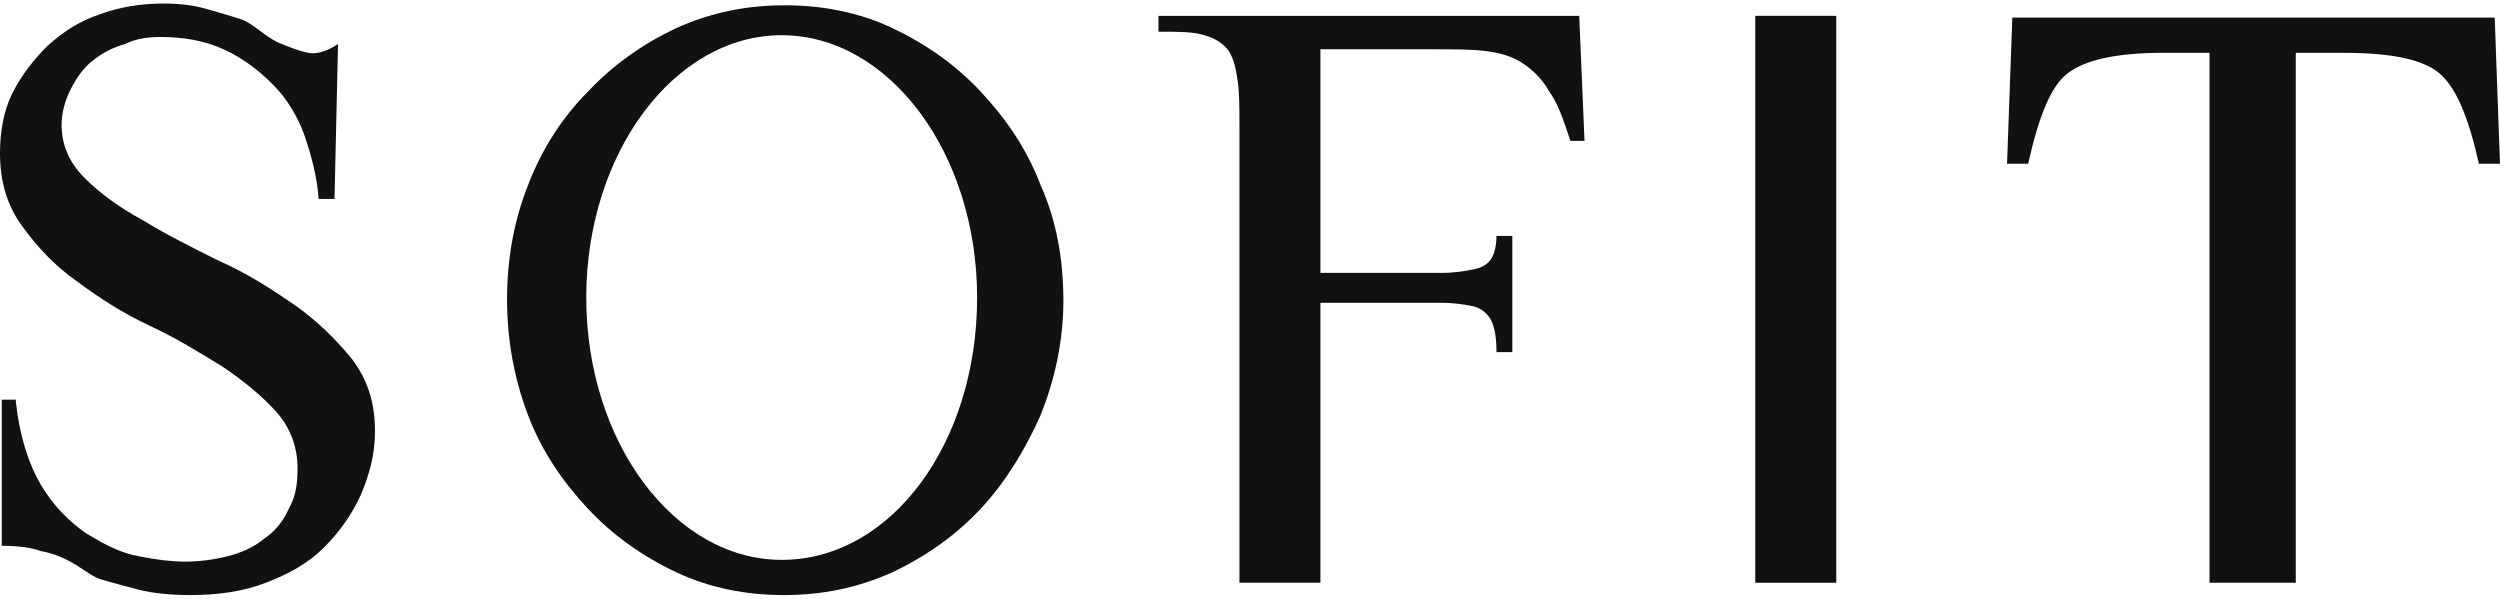 <?xml version="1.0" encoding="utf-8"?>
<!-- Generator: Adobe Illustrator 27.4.0, SVG Export Plug-In . SVG Version: 6.00 Build 0)  -->
<svg version="1.1" id="레이어_1" xmlns="http://www.w3.org/2000/svg" xmlns:xlink="http://www.w3.org/1999/xlink" x="0px"
	 y="0px" viewBox="0 0 142 34" style="enable-background:new 0 0 142 34;" xml:space="preserve">
<style type="text/css">
	.st0{fill:#111111;}
</style>
<g>
	<g>
		<path class="st0" d="M0.9,22.8c0.2,1.9,0.7,3.5,1.4,4.7c0.7,1.2,1.6,2.1,2.6,2.8c1,0.6,1.9,1.1,3,1.3c1,0.2,1.9,0.3,2.6,0.3
			c0.8,0,1.6-0.1,2.4-0.3c0.8-0.2,1.5-0.5,2.1-1c0.6-0.4,1.1-1,1.4-1.7c0.4-0.7,0.5-1.4,0.5-2.3c0-1.2-0.4-2.3-1.2-3.2
			c-0.8-0.9-1.9-1.8-3.1-2.6c-1.3-0.8-2.6-1.6-4.1-2.3C7,17.8,5.6,16.9,4.4,16c-1.3-0.9-2.3-2-3.1-3.1C0.4,11.7,0,10.3,0,8.7
			c0-1.2,0.2-2.4,0.7-3.4c0.5-1,1.2-1.9,2-2.7c0.9-0.8,1.8-1.4,3-1.8C6.8,0.4,8,0.2,9.3,0.2c0.9,0,1.7,0.1,2.4,0.3
			c0.7,0.2,1.4,0.4,2,0.6c0.3,0.1,0.6,0.3,1,0.6C15.1,2,15.5,2.3,16,2.5c0.5,0.2,1,0.4,1.5,0.5c0.5,0.1,1.1-0.1,1.7-0.5L19,11.3
			h-0.9C18,10,17.7,8.9,17.3,7.7c-0.4-1.1-1-2.1-1.8-2.9c-0.8-0.8-1.7-1.5-2.8-2c-1.1-0.5-2.3-0.7-3.6-0.7c-0.7,0-1.4,0.1-2,0.4
			C6.4,2.7,5.8,3,5.2,3.5C4.7,3.9,4.3,4.5,4,5.1c-0.3,0.6-0.5,1.3-0.5,2c0,1.1,0.4,2.1,1.3,3c0.9,0.9,2,1.7,3.3,2.4
			c1.3,0.8,2.7,1.5,4.3,2.3c1.6,0.7,3,1.6,4.3,2.5c1.3,0.9,2.4,2,3.3,3.1c0.9,1.2,1.3,2.5,1.3,4.1c0,1.3-0.3,2.4-0.8,3.6
			c-0.5,1.1-1.2,2.1-2.1,3c-0.9,0.9-2,1.5-3.3,2c-1.3,0.5-2.7,0.7-4.3,0.7c-1.1,0-2.1-0.1-2.9-0.3c-0.8-0.2-1.5-0.4-2.2-0.6
			c-0.3-0.1-0.6-0.3-0.9-0.5c-0.3-0.2-0.6-0.4-1-0.6c-0.4-0.2-0.9-0.4-1.5-0.5C1.8,31.1,1,31,0.1,31v-8.3H0.9z"/>
		<path class="st0" d="M70.4,7.1c0-1,0-1.8-0.1-2.5c-0.1-0.7-0.2-1.2-0.5-1.7c-0.3-0.4-0.7-0.7-1.4-0.9c-0.6-0.2-1.5-0.2-2.6-0.2
			V0.9h23.9L90,8h-0.8c-0.4-1.2-0.7-2.1-1.2-2.8c-0.4-0.7-0.9-1.2-1.5-1.6c-0.6-0.4-1.3-0.6-2.1-0.7c-0.8-0.1-1.8-0.1-2.9-0.1H75
			v12.7h4.4h2.5c0.7,0,1.3-0.1,1.8-0.2c0.5-0.1,0.8-0.3,1-0.6c0.2-0.3,0.3-0.8,0.3-1.3h0.9V20H85c0-0.8-0.1-1.4-0.3-1.8
			c-0.2-0.4-0.6-0.7-1-0.8c-0.5-0.1-1.1-0.2-1.8-0.2h-2.5H75v15.9h-4.6V7.1z"/>
		<rect x="99.7" y="0.9" class="st0" width="4.6" height="32.2"/>
		<path class="st0" d="M125.6,3h-2.7c-2.7,0-4.5,0.4-5.5,1.2c-0.9,0.7-1.6,2.4-2.2,5.1H114l0.3-8.3h27.4l0.3,8.3h-1.2
			c-0.6-2.7-1.3-4.3-2.2-5.1c-0.9-0.8-2.7-1.2-5.5-1.2h-2.7v30.1h-4.9V3z"/>
		<path class="st0" d="M59.1,10.5c-0.8-2.1-2-3.8-3.4-5.3c-1.4-1.5-3.1-2.7-5-3.6c-1.9-0.9-4-1.3-6.1-1.3c-2.2,0-4.2,0.4-6.2,1.3
			c-1.9,0.9-3.6,2.1-5,3.6C32,6.6,30.8,8.4,30,10.5c-0.8,2-1.2,4.2-1.2,6.5c0,2.3,0.4,4.5,1.2,6.6c0.8,2.1,2,3.8,3.4,5.3
			c1.4,1.5,3.1,2.7,5,3.6c1.9,0.9,4,1.3,6.1,1.3c2.2,0,4.2-0.4,6.2-1.3c1.9-0.9,3.6-2.1,5-3.6c1.4-1.5,2.5-3.3,3.4-5.3
			c0.8-2,1.3-4.2,1.3-6.5C60.4,14.7,60,12.5,59.1,10.5 M44.4,31.8c-6.1,0-11.1-6.7-11.1-14.9c0-8.2,5-14.9,11.1-14.9
			c6.1,0,11.1,6.7,11.1,14.9C55.5,25.2,50.6,31.8,44.4,31.8"/>
	</g>
</g>
</svg>
